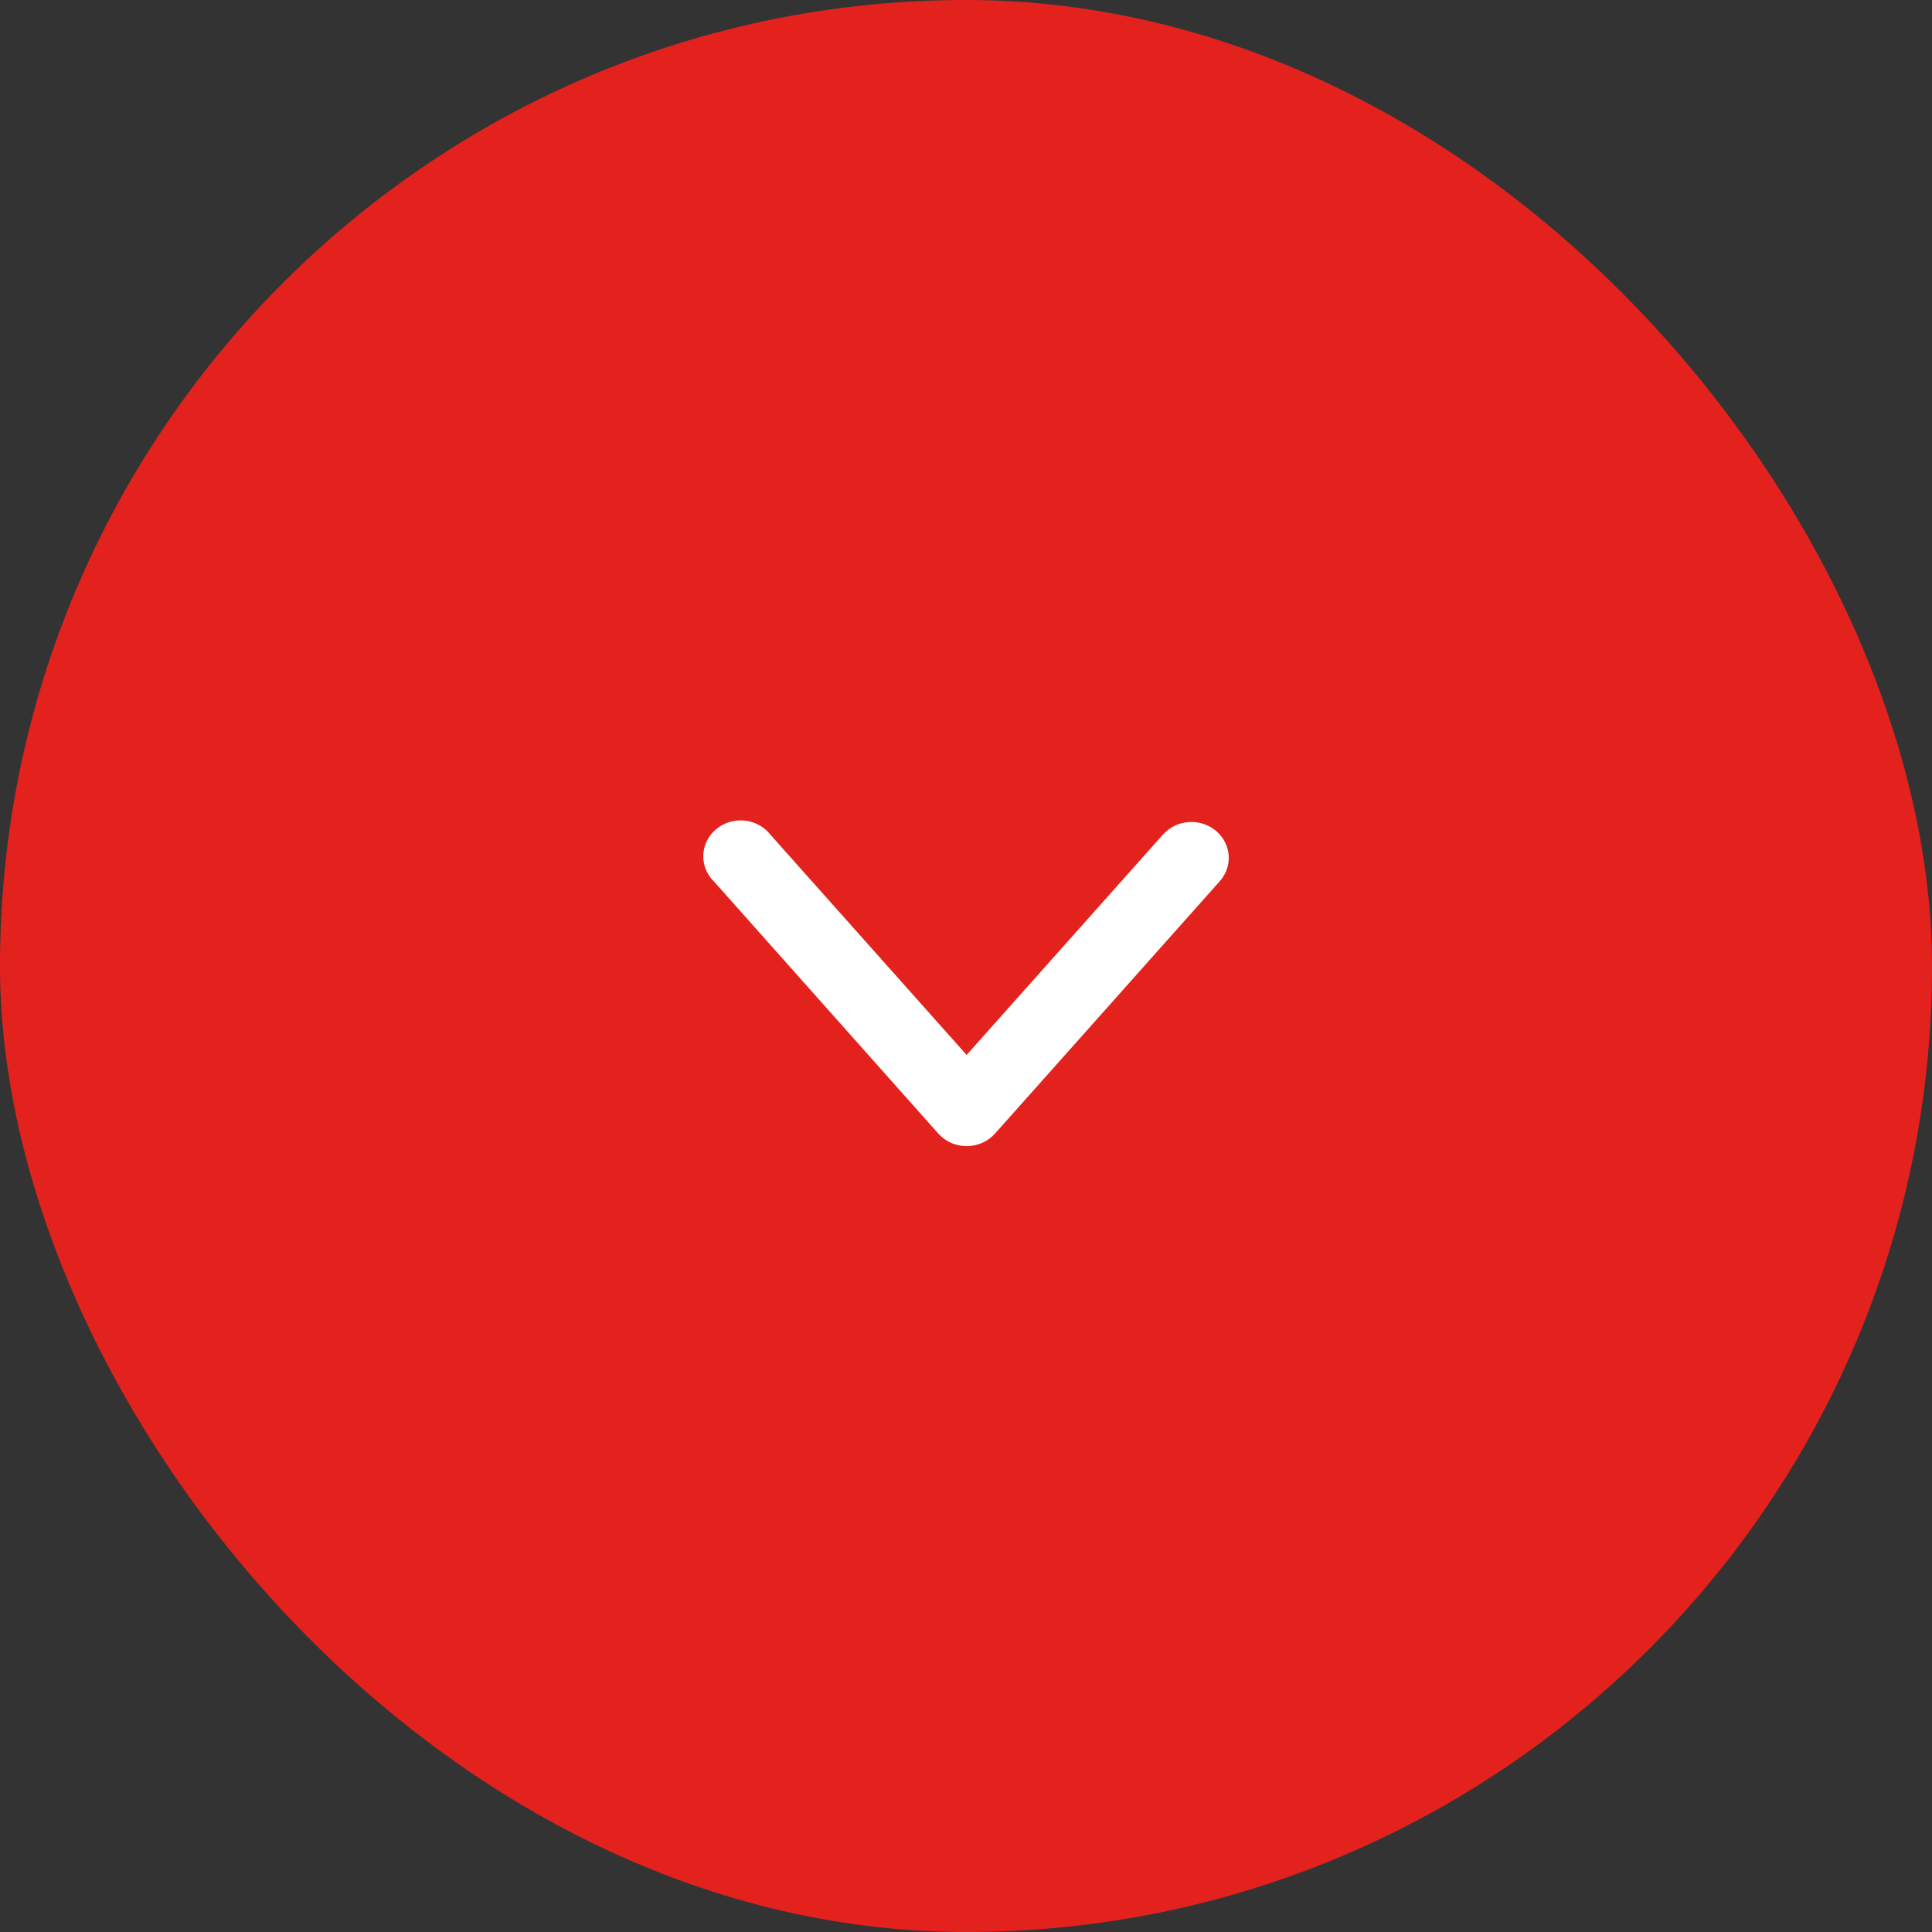 <svg width="56" height="56" viewBox="0 0 56 56" fill="none" xmlns="http://www.w3.org/2000/svg">
<rect x="0" y="0" width="56" height="56" fill="#333333" stroke="none"/>
<rect x="56" y="56" width="56" height="56" rx="28" transform="rotate(-180 56 56)" fill="#E3221E"/>
<path d="M35.616 24.89C35.621 24.674 35.555 24.461 35.429 24.282C35.302 24.103 35.121 23.966 34.91 23.89C34.699 23.815 34.468 23.805 34.251 23.861C34.034 23.917 33.84 24.037 33.697 24.204L28.018 30.578L22.34 24.204C22.252 24.089 22.14 23.992 22.011 23.92C21.882 23.848 21.739 23.802 21.591 23.786C21.442 23.77 21.293 23.783 21.15 23.825C21.007 23.867 20.875 23.937 20.762 24.031C20.649 24.124 20.557 24.239 20.492 24.368C20.427 24.497 20.391 24.638 20.385 24.781C20.379 24.924 20.404 25.067 20.459 25.201C20.513 25.334 20.595 25.456 20.701 25.557L27.195 32.855C27.296 32.97 27.422 33.062 27.565 33.125C27.707 33.188 27.862 33.221 28.019 33.221C28.175 33.221 28.33 33.188 28.472 33.125C28.615 33.062 28.741 32.97 28.843 32.855L35.343 25.557C35.513 25.373 35.61 25.136 35.616 24.89Z" fill="white"/>
</svg>
